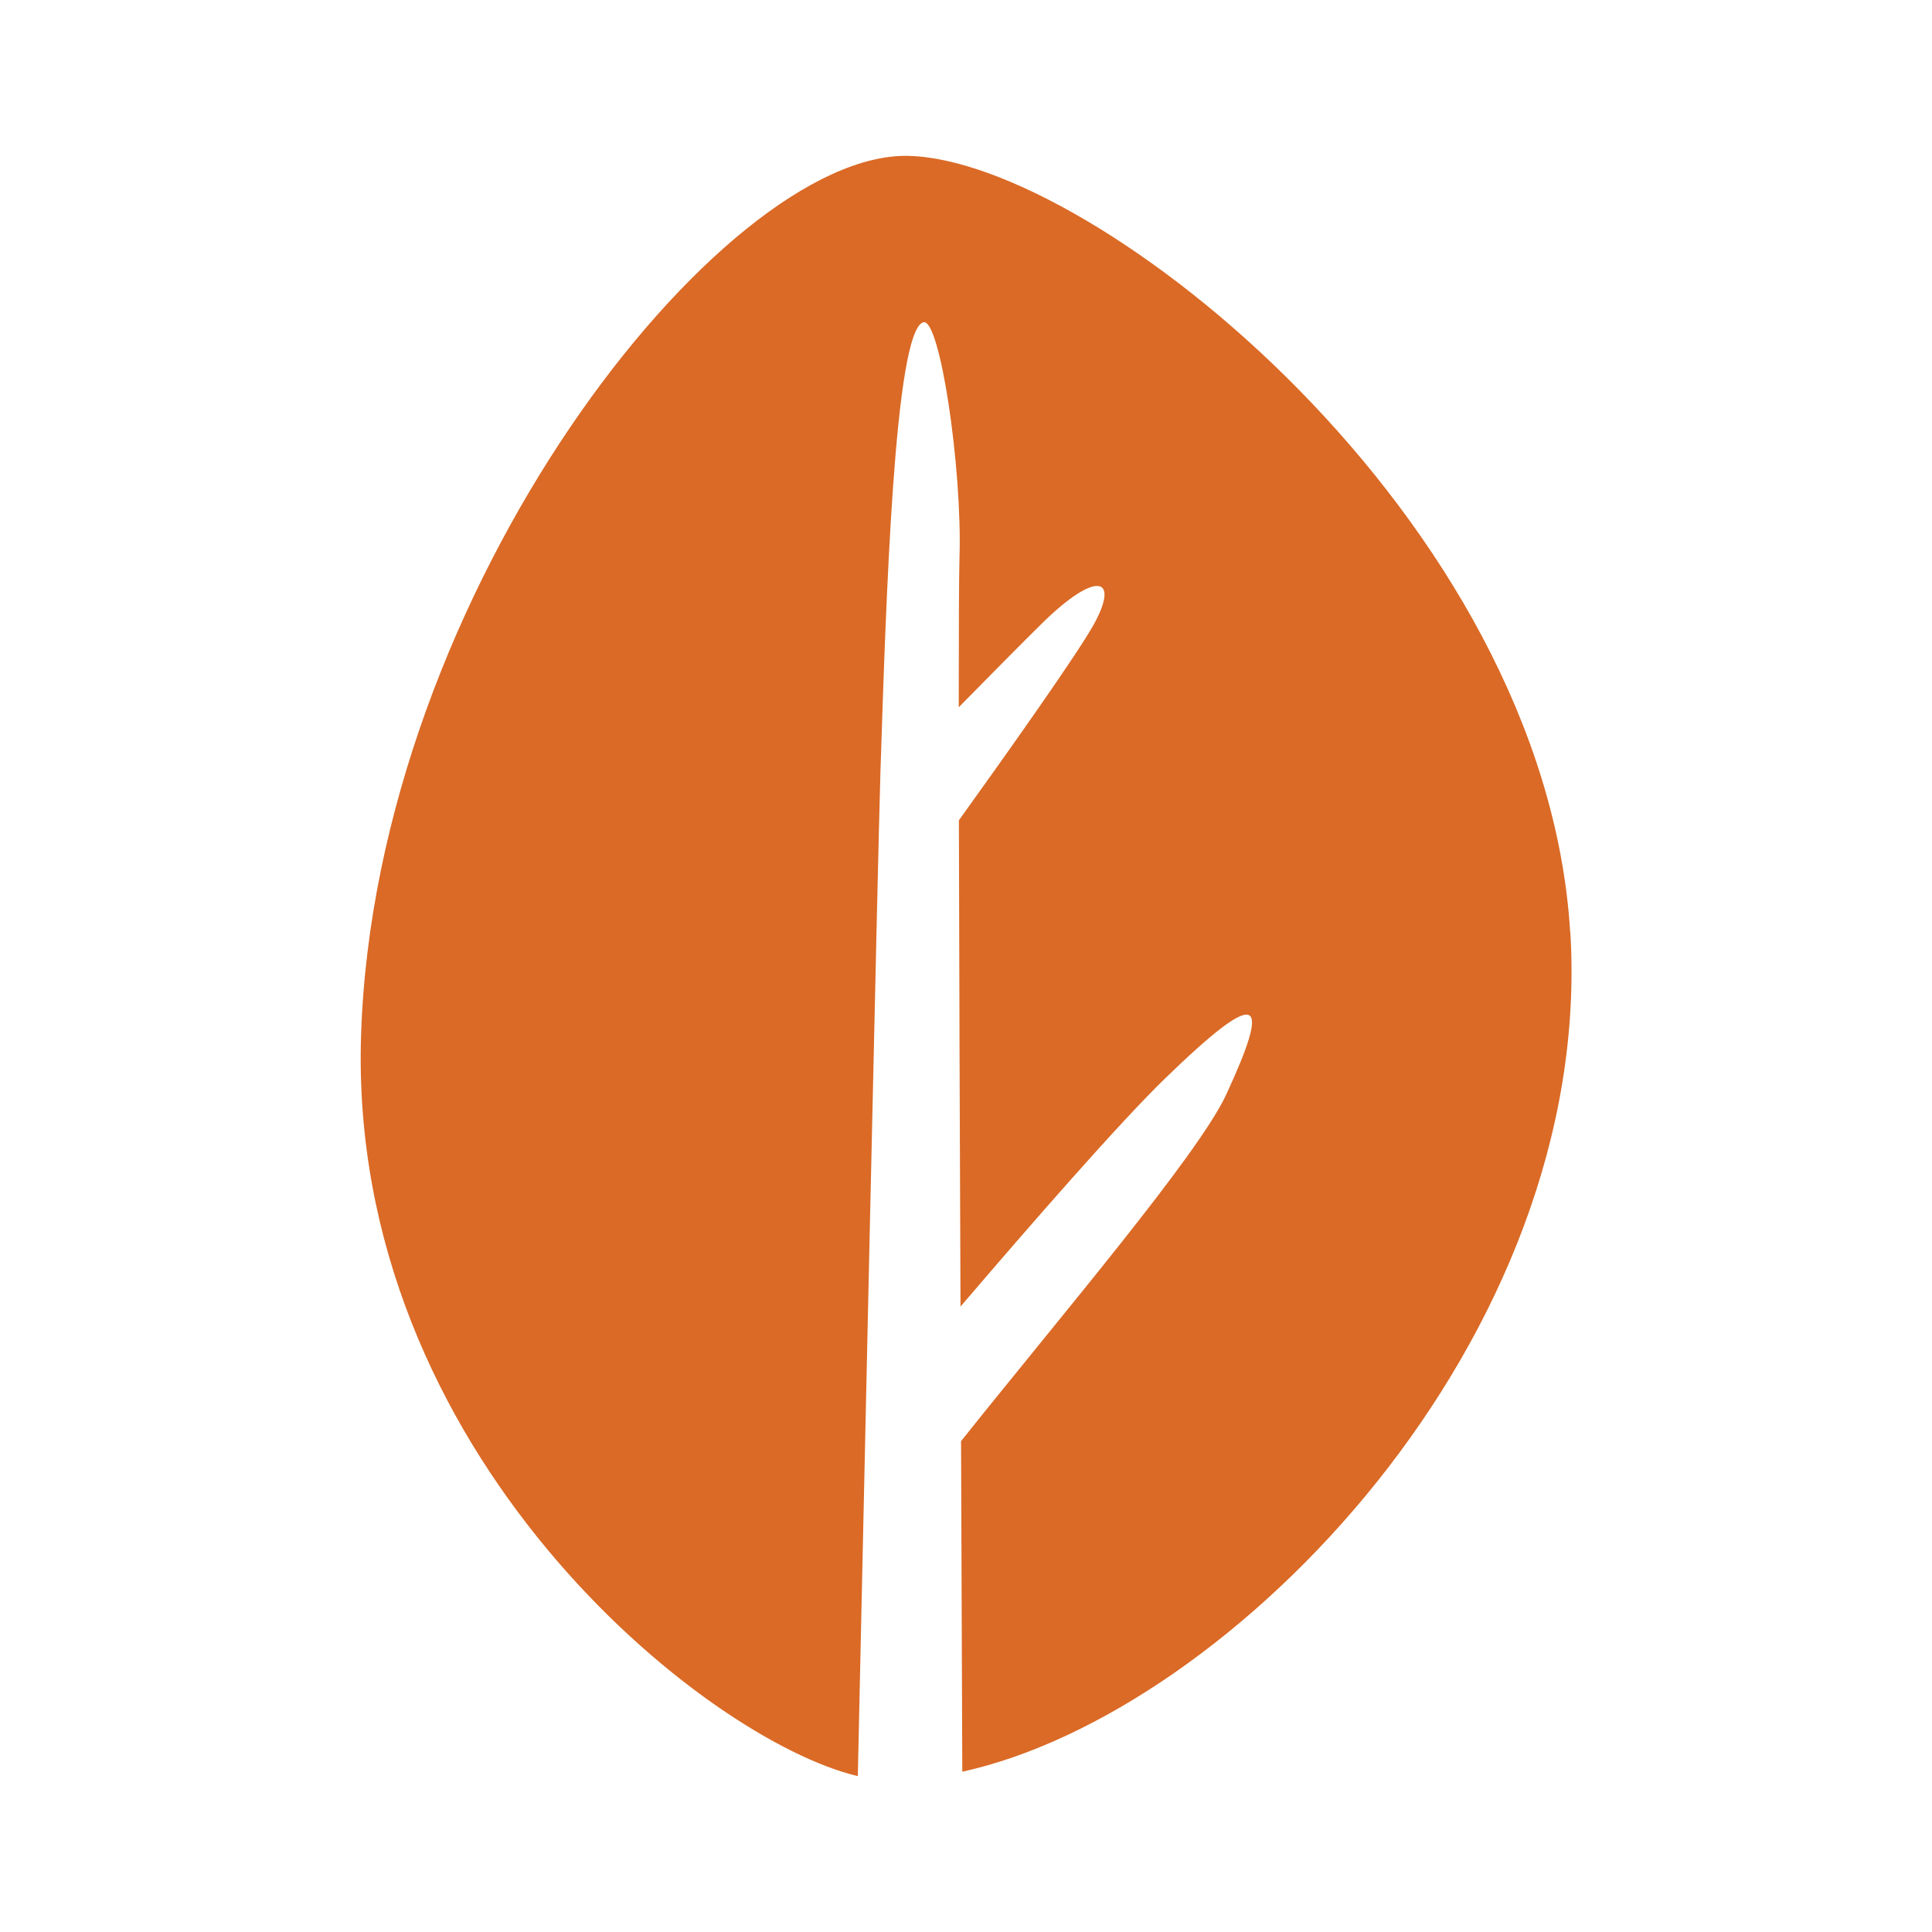 <?xml version="1.0" encoding="UTF-8"?>
<svg id="layer1" xmlns="http://www.w3.org/2000/svg" version="1.1" viewBox="0 0 250 250">
  <!-- Generator: Adobe Illustrator 29.3.0, SVG Export Plug-In . SVG Version: 2.1.0 Build 146)  -->
  <defs>
    <style>
      .st0 {
        fill: #da6a26;
        fill-rule: evenodd;
      }
    </style>
  </defs>
  <path id="Fill-16" class="st0" d="M203.18,120.6c-3.28-53.57-61.63-99.92-85.66-100.43-24.05-.52-68.98,56.21-70.8,113.85-1.7,54.05,44.42,91.11,64.28,95.81.55-25.43,2.59-119.05,2.93-129.96.72-22.31,1.81-57.02,5.54-58.17,2.14-.66,5.05,18.85,4.69,30.38-.07,2.2-.1,9.33-.1,19.44,4.02-4.09,8.22-8.34,10.77-10.85,7-6.88,10.09-6.06,6.74.07-2.07,3.77-10.96,16.32-17.49,25.41.04,18.34.12,41.42.21,62.92,9.23-10.8,20.53-23.75,26.46-29.51,12.45-12.07,13.77-10.55,7.9,2.12-3.61,7.76-21.26,28.47-34.29,44.8.08,19.08.14,35.13.16,42.78,34.95-7.69,81.89-56.08,78.68-108.67"/>
</svg>